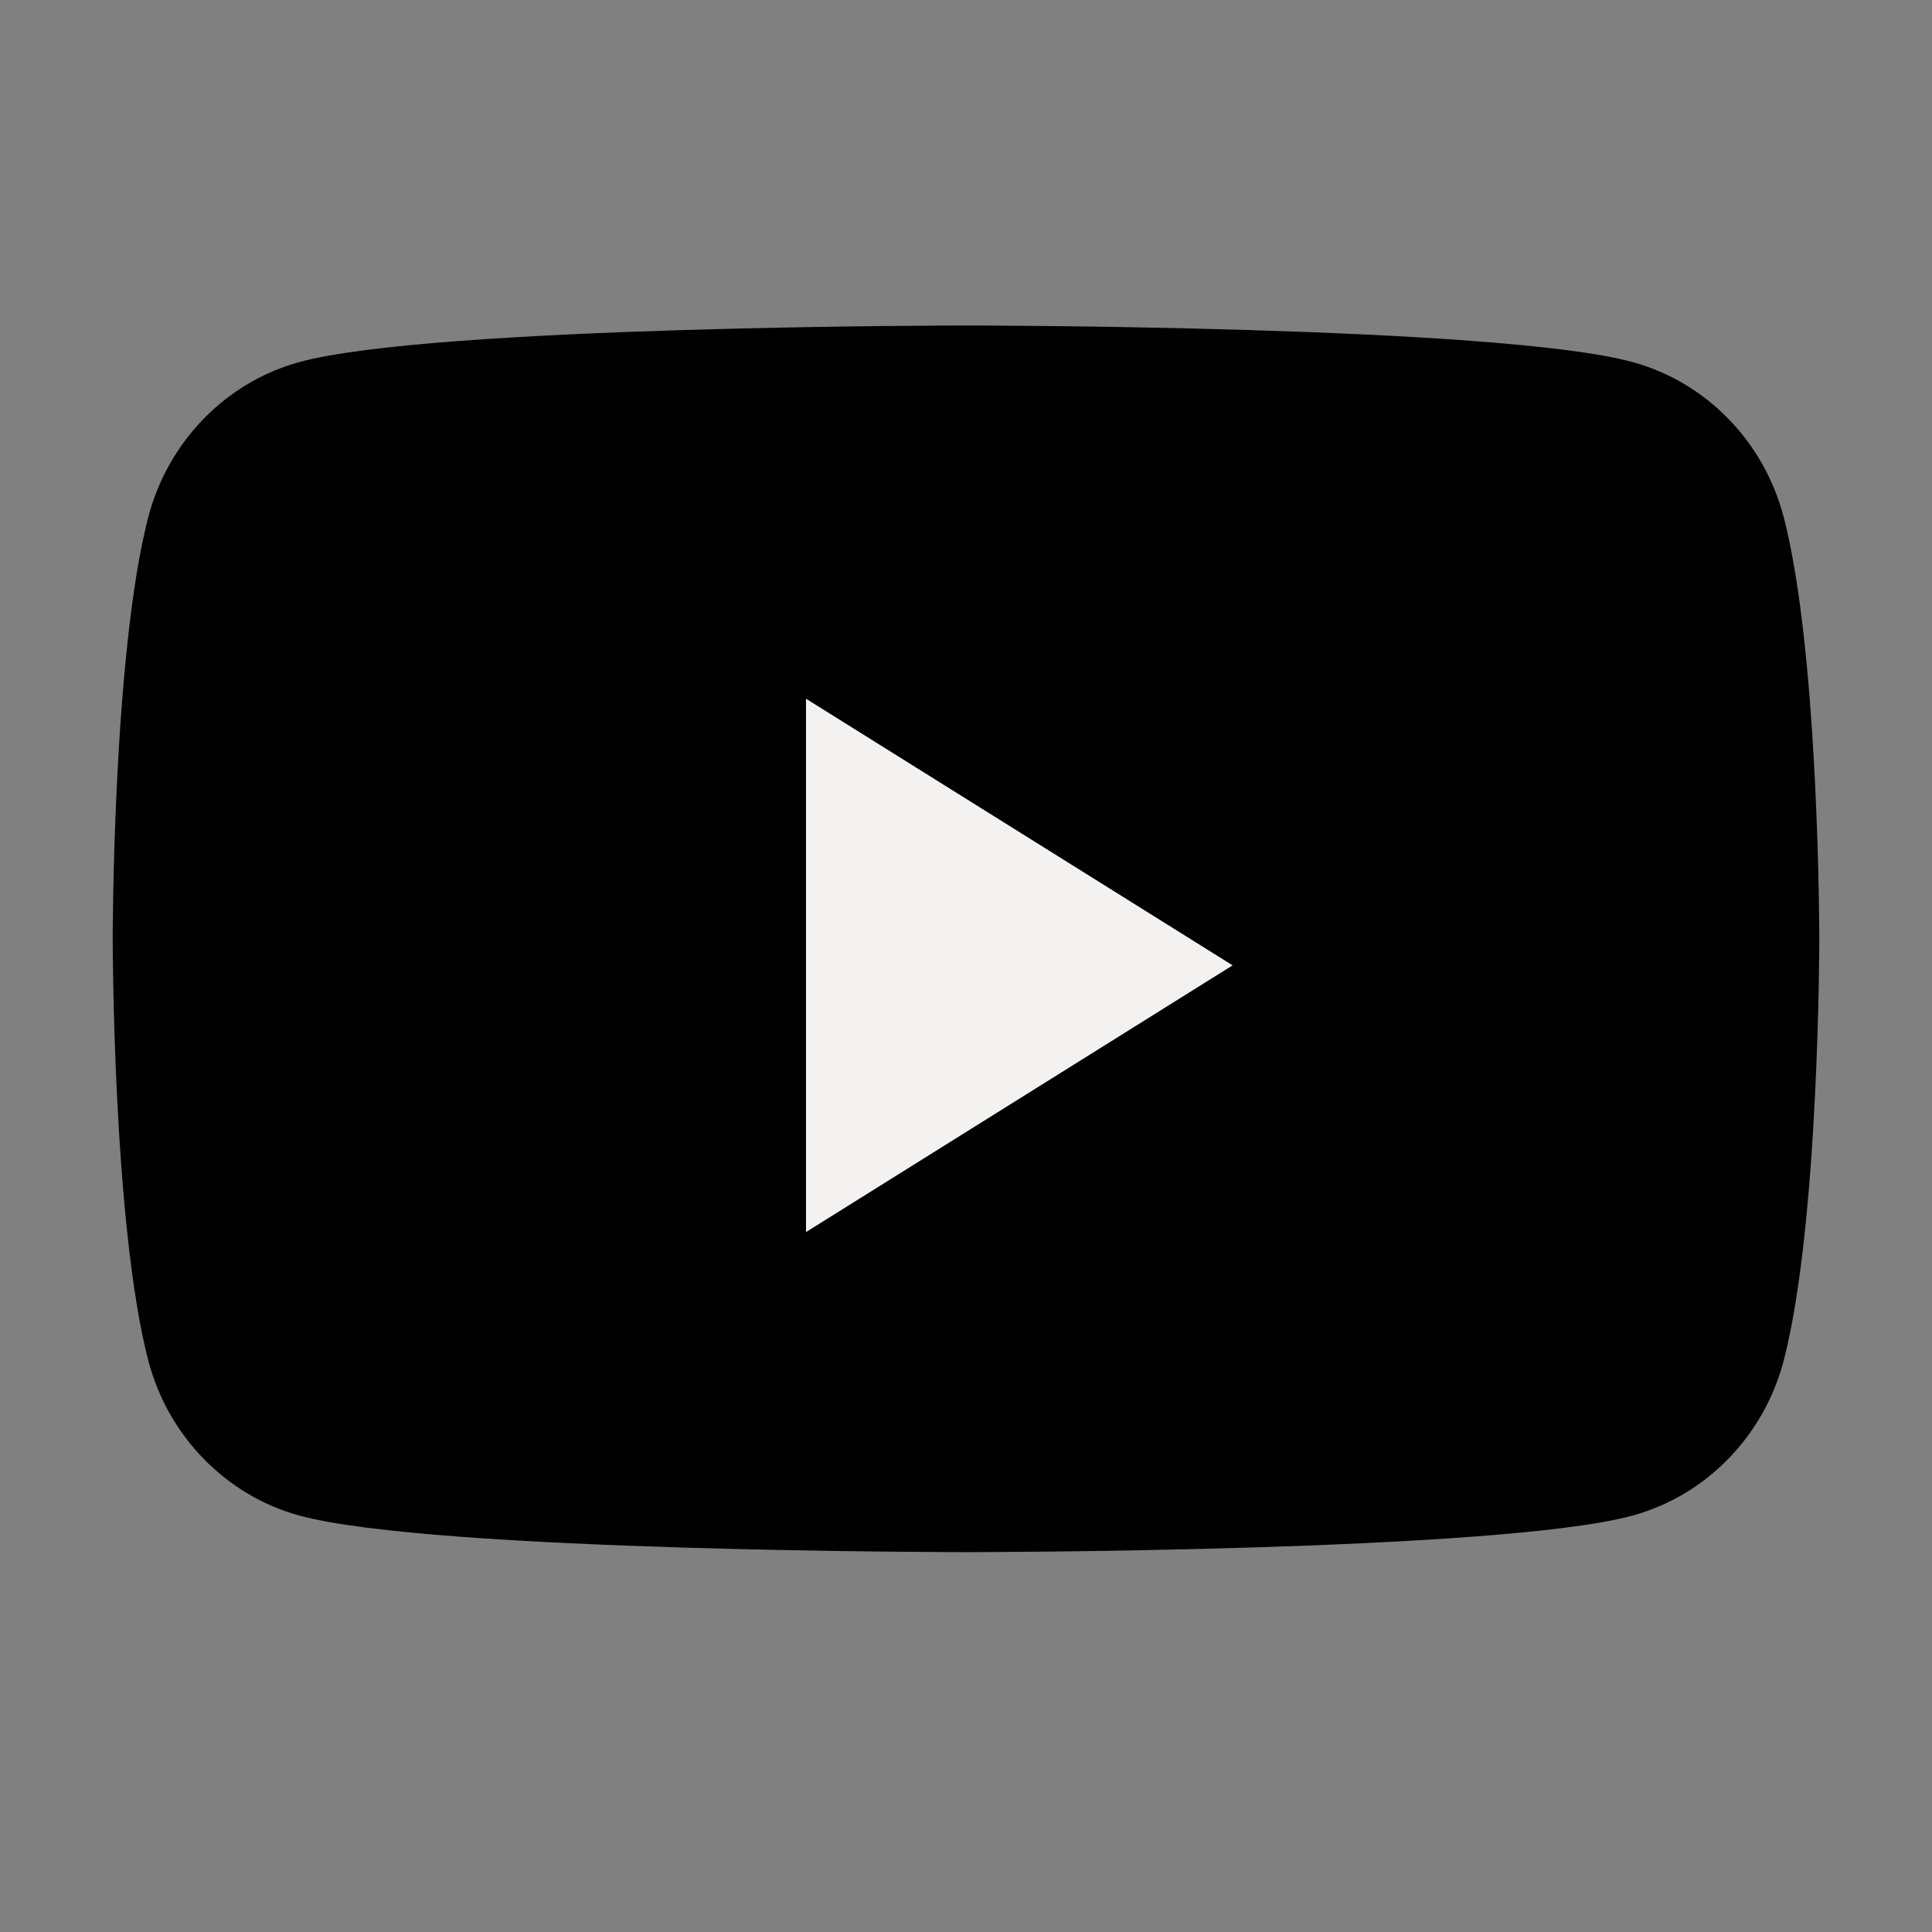 <svg width="21" height="21" viewBox="0 0 21 21" fill="none" xmlns="http://www.w3.org/2000/svg">
<rect x="0" y="0" width="21" height="21" fill="#808080" stroke="none"/>
<path d="M19.388 5.62C19.174 4.8 18.546 4.155 17.747 3.936C16.301 3.538 10.5 3.538 10.5 3.538C10.5 3.538 4.699 3.538 3.252 3.936C2.454 4.155 1.826 4.8 1.612 5.62C1.225 7.105 1.225 10.204 1.225 10.204C1.225 10.204 1.225 13.303 1.612 14.789C1.826 15.608 2.454 16.254 3.252 16.473C4.699 16.871 10.5 16.871 10.5 16.871C10.5 16.871 16.301 16.871 17.747 16.473C18.546 16.254 19.174 15.608 19.388 14.789C19.775 13.303 19.775 10.204 19.775 10.204C19.775 10.204 19.775 7.105 19.388 5.62Z" fill="black"/>
<path d="M8.761 13.392V7.595L13.398 10.493L8.761 13.392Z" fill="#F4F2F0"/>
</svg>